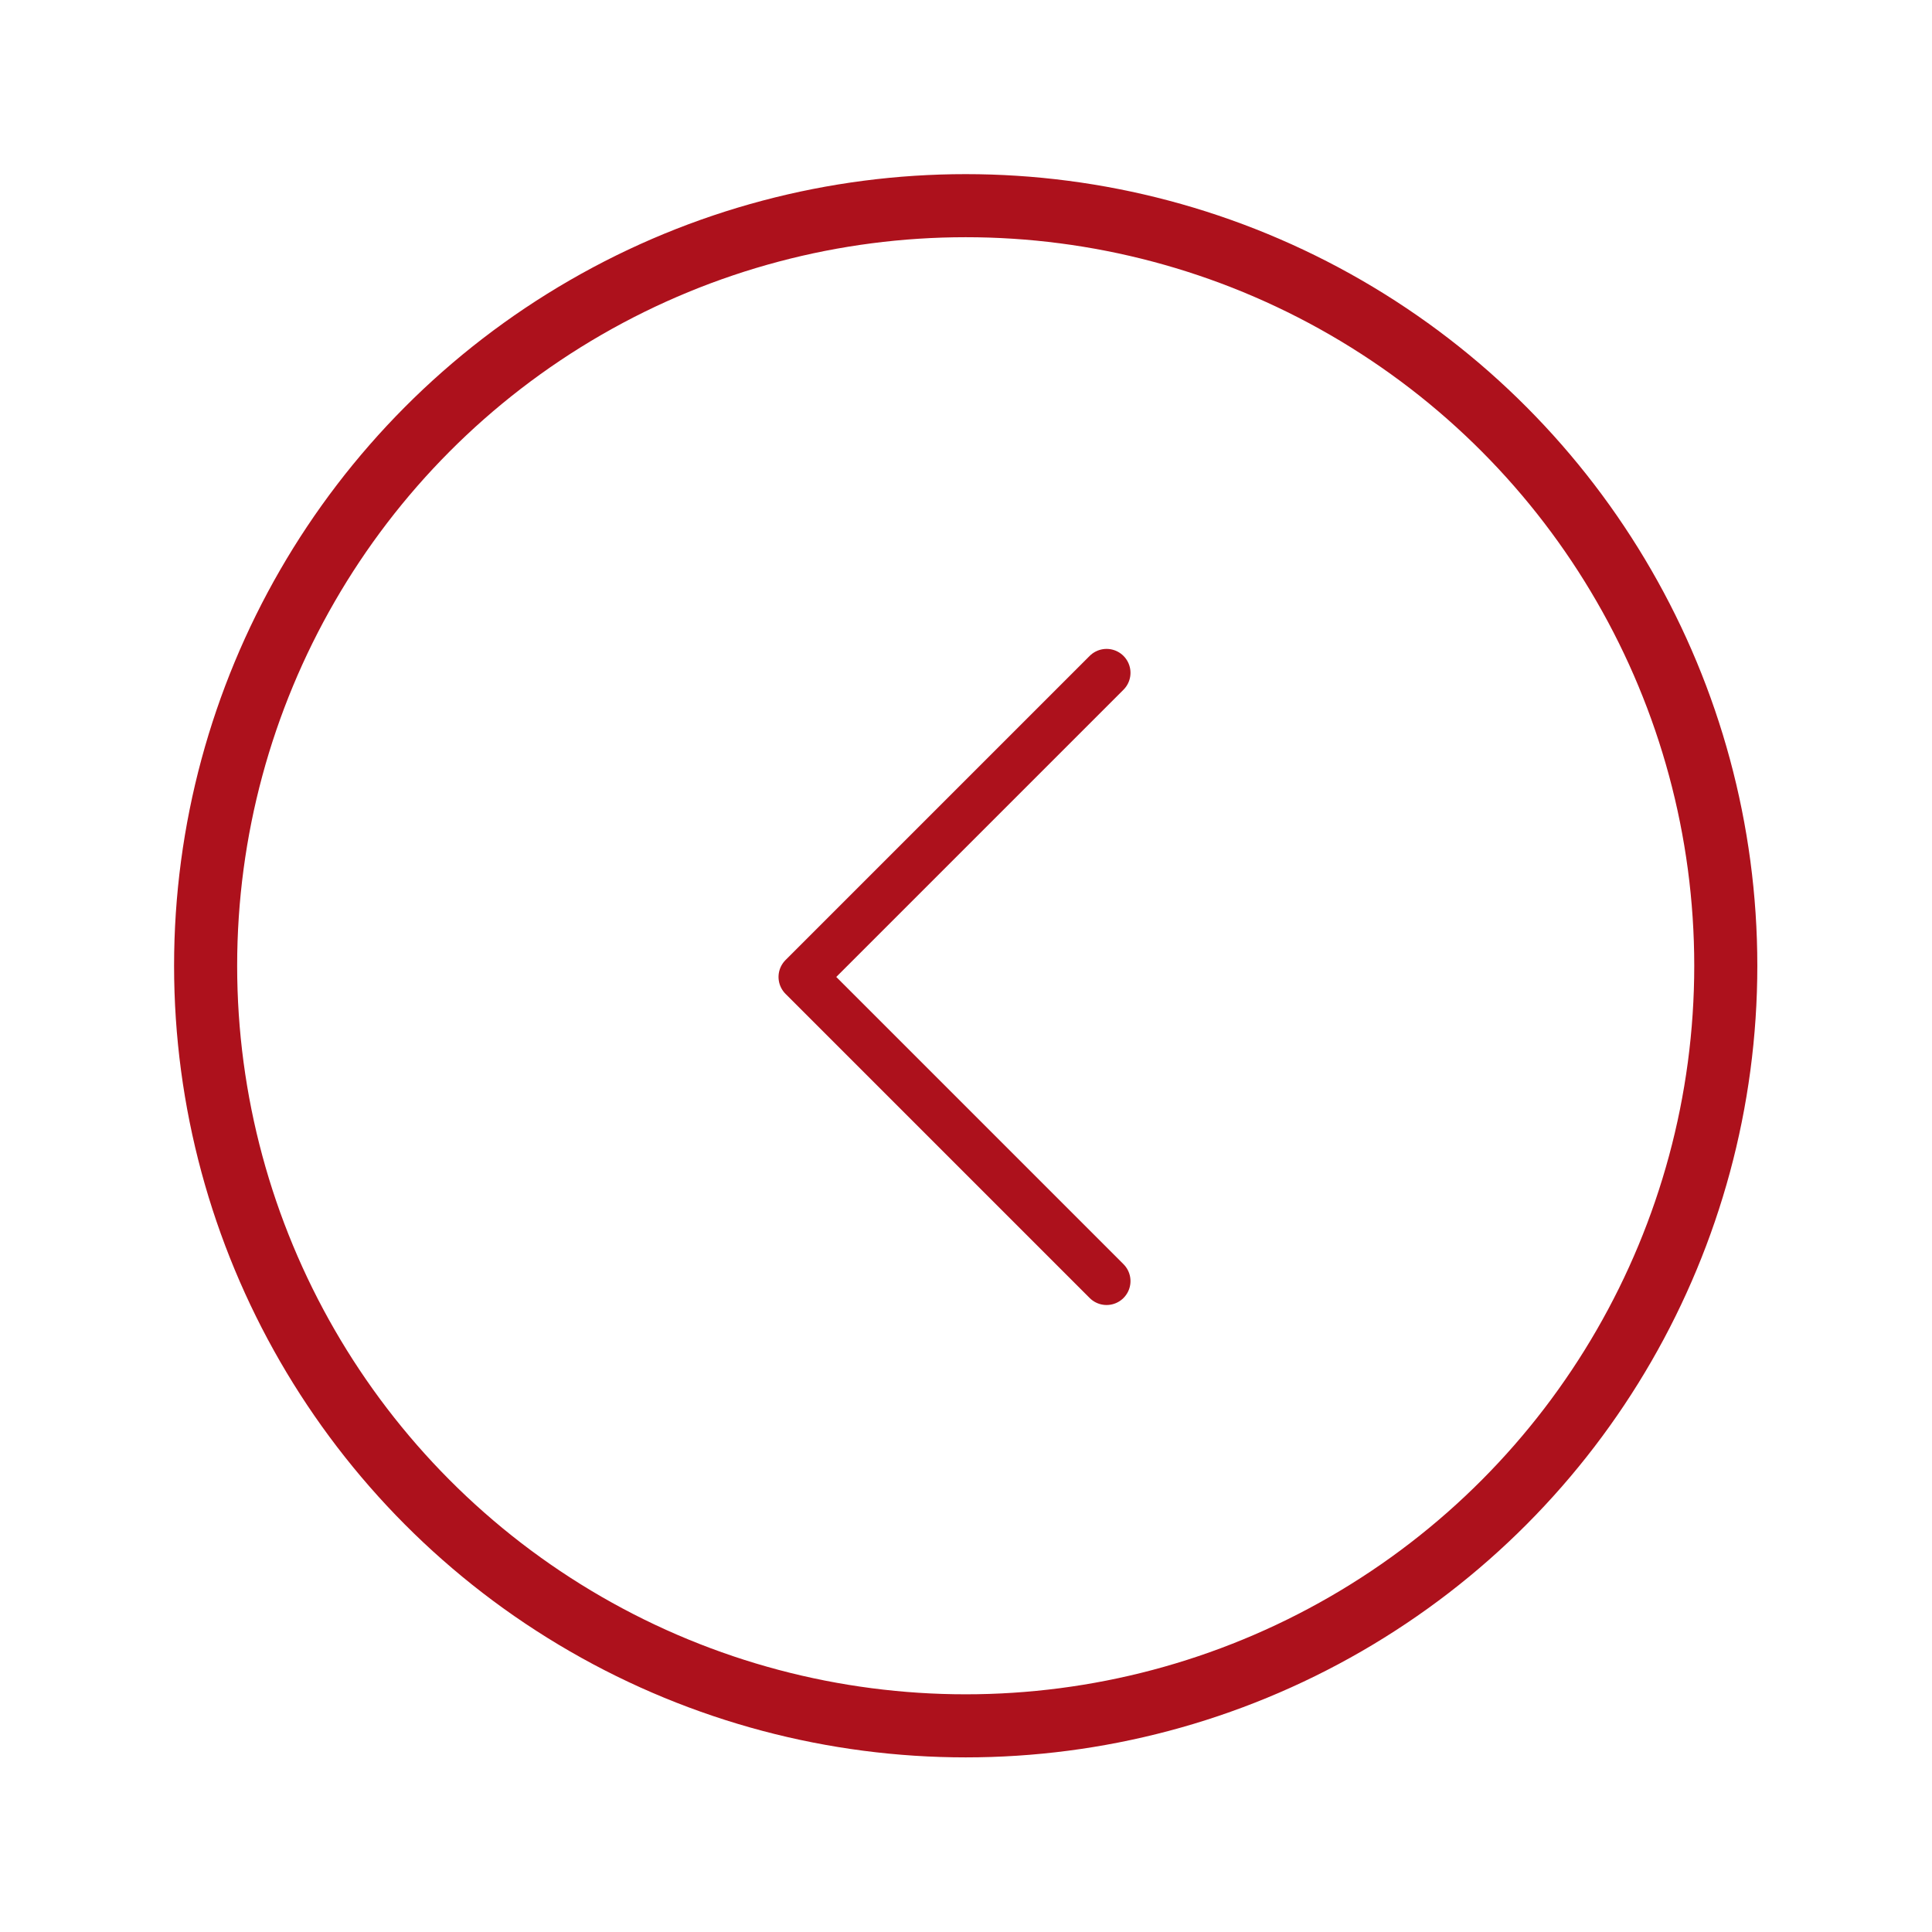 <?xml version="1.0" encoding="UTF-8" standalone="no"?> <svg xmlns="http://www.w3.org/2000/svg" xmlns:xlink="http://www.w3.org/1999/xlink" xmlns:serif="http://www.serif.com/" width="100%" height="100%" viewBox="0 0 1080 1080" xml:space="preserve" style="fill-rule:evenodd;clip-rule:evenodd;stroke-linecap:round;stroke-linejoin:round;stroke-miterlimit:1.5;"> <g transform="matrix(1,0,0,1,21.715,25.939)"> <g transform="matrix(1.201,0,0,1.201,-130.844,-10.198)"> <circle cx="540.352" cy="436.407" r="353.781" style="fill:none;stroke:rgb(173,17,28);stroke-width:29.36px;"></circle> </g> <g transform="matrix(0.707,-0.707,0.707,0.707,-143.259,492.628)"> <path d="M624.178,422.678L383.703,422.678L383.703,663.154" style="fill:none;stroke:rgb(173,17,28);stroke-width:26.74px;stroke-linejoin:miter;"></path> </g> </g> </svg> 